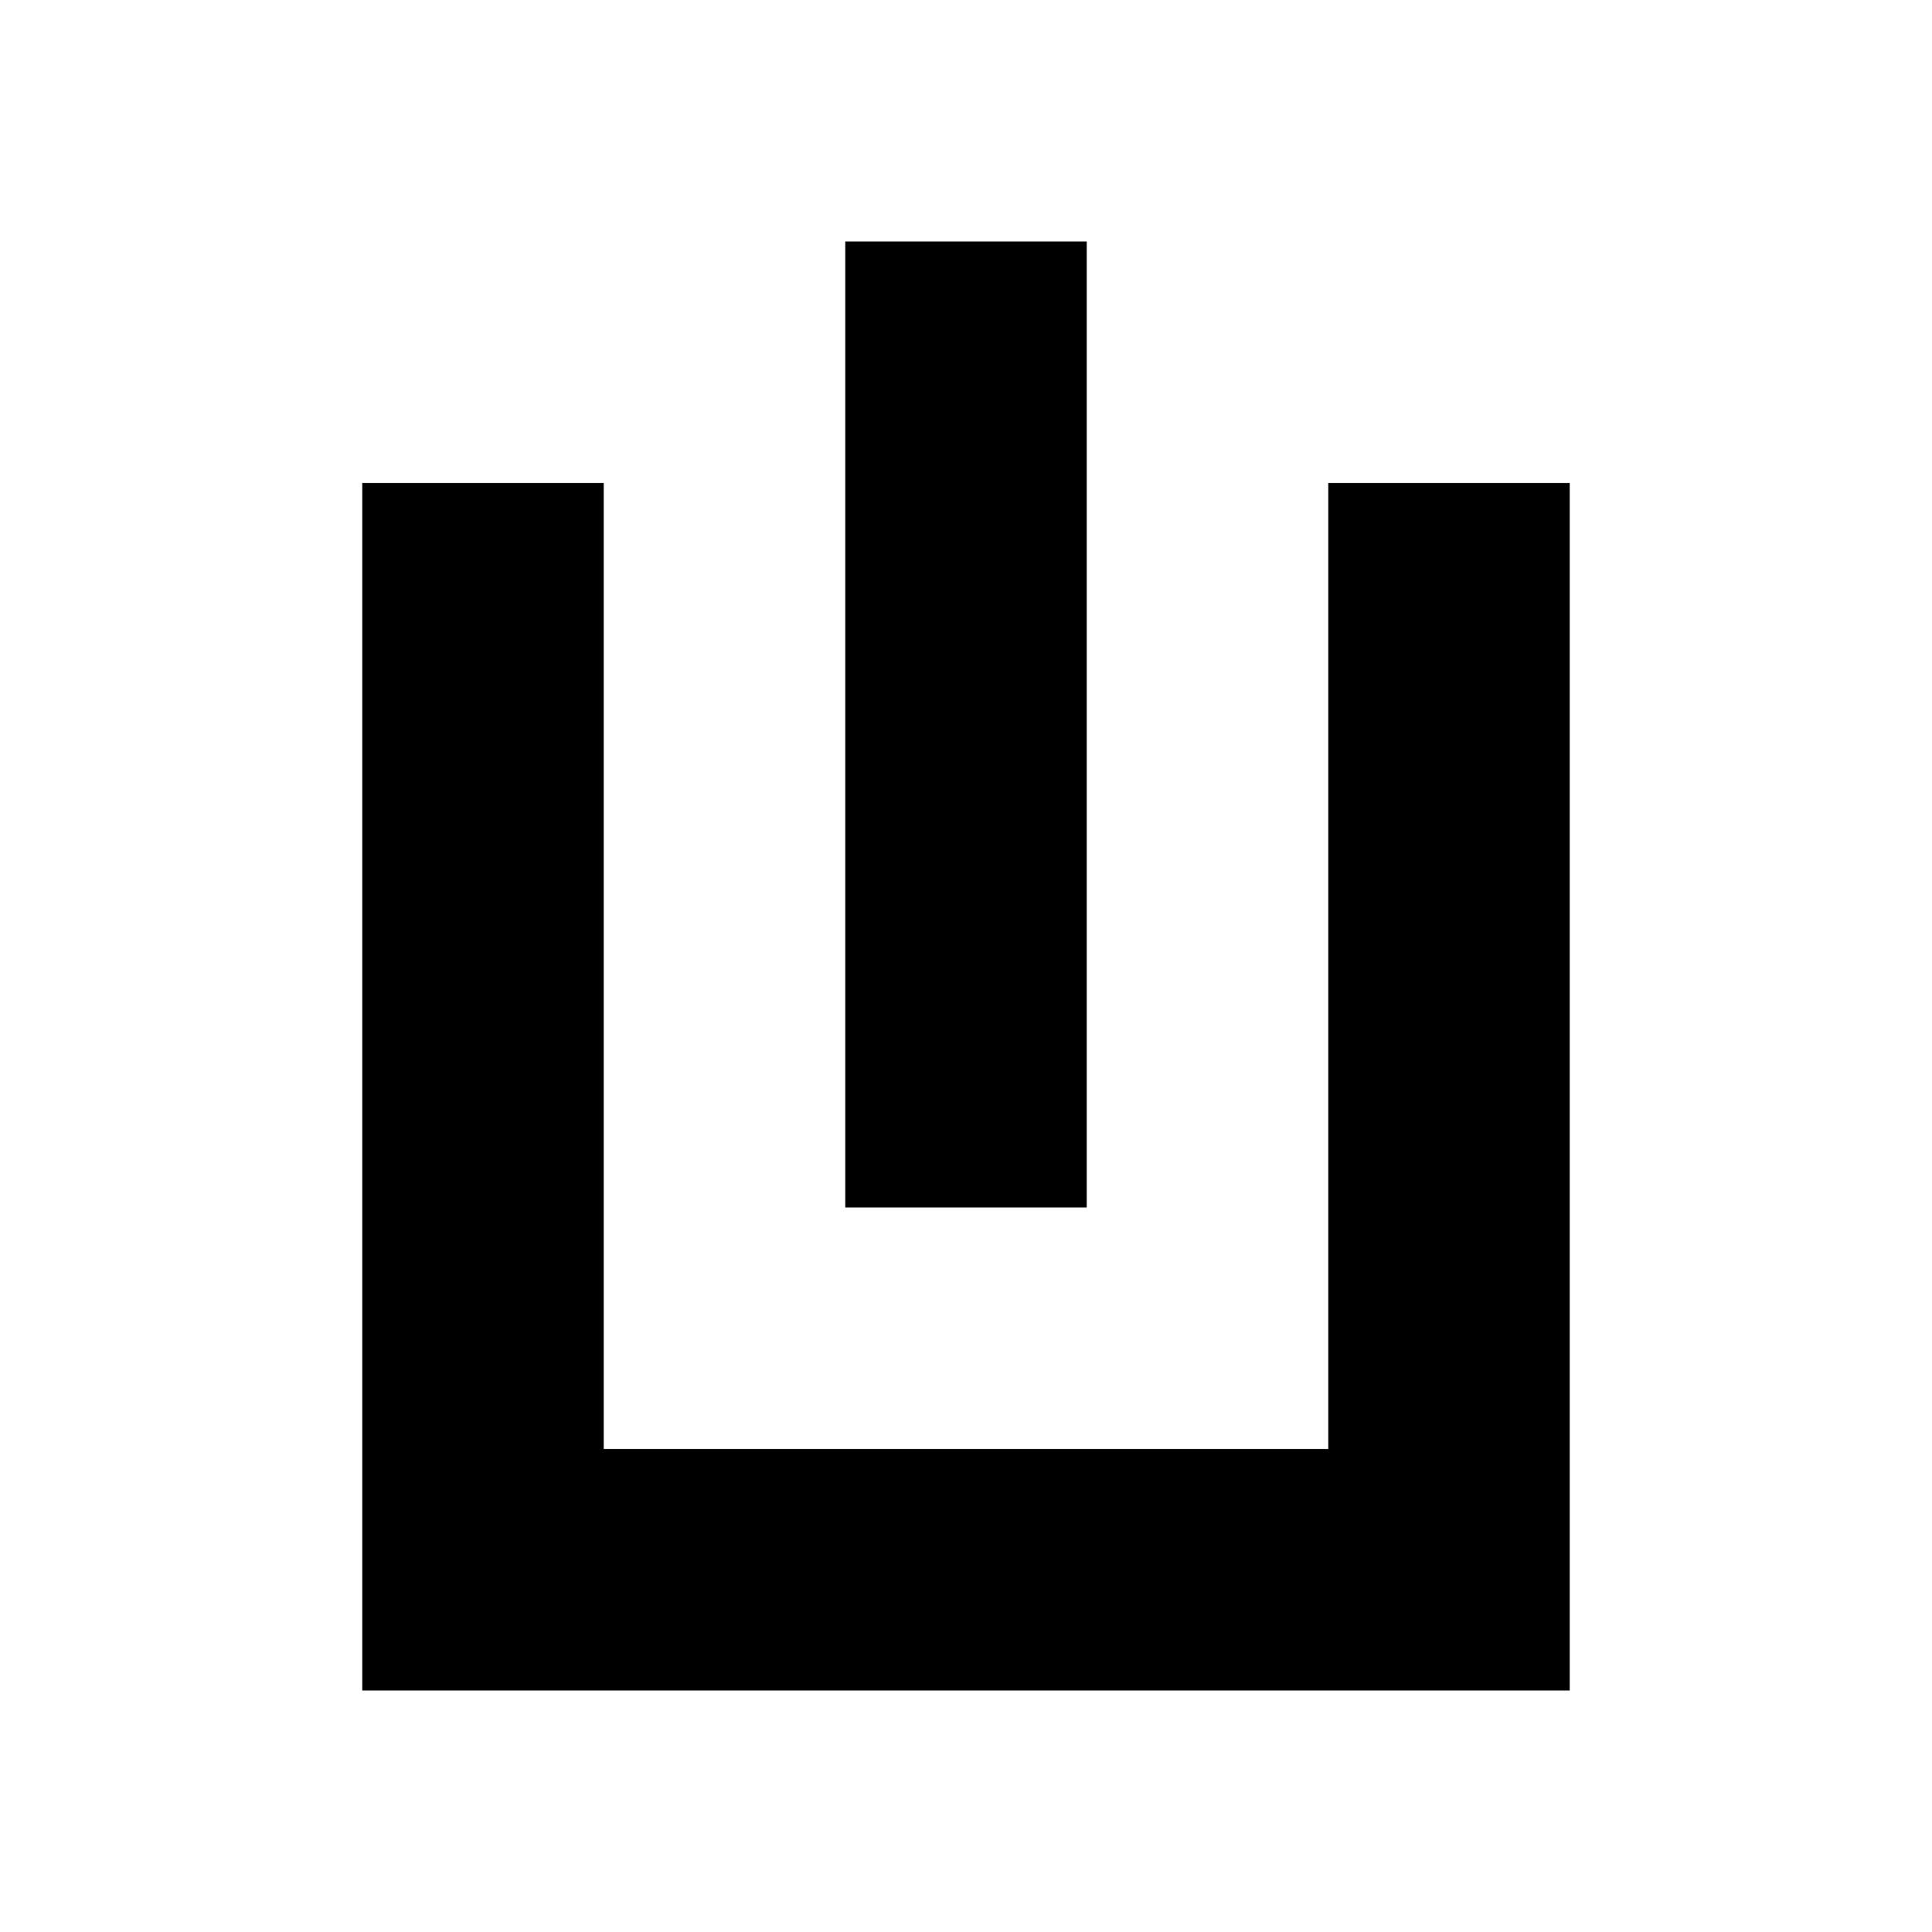 <svg width="16" height="16" viewBox="0 0 16 16" fill="none" xmlns="http://www.w3.org/2000/svg">
<g id="favicon">
<g id="Vector">
<path d="M9 2H7V10H9V2Z" fill="#E10500" style="fill:#E10500;fill:color(display-p3 0.882 0.02 0);fill-opacity:1;"/>
<path d="M5 12H11V4H13V14H3V4H5V12Z" fill="#E10500" style="fill:#E10500;fill:color(display-p3 0.882 0.02 0);fill-opacity:1;"/>
</g>
</g>
</svg>
